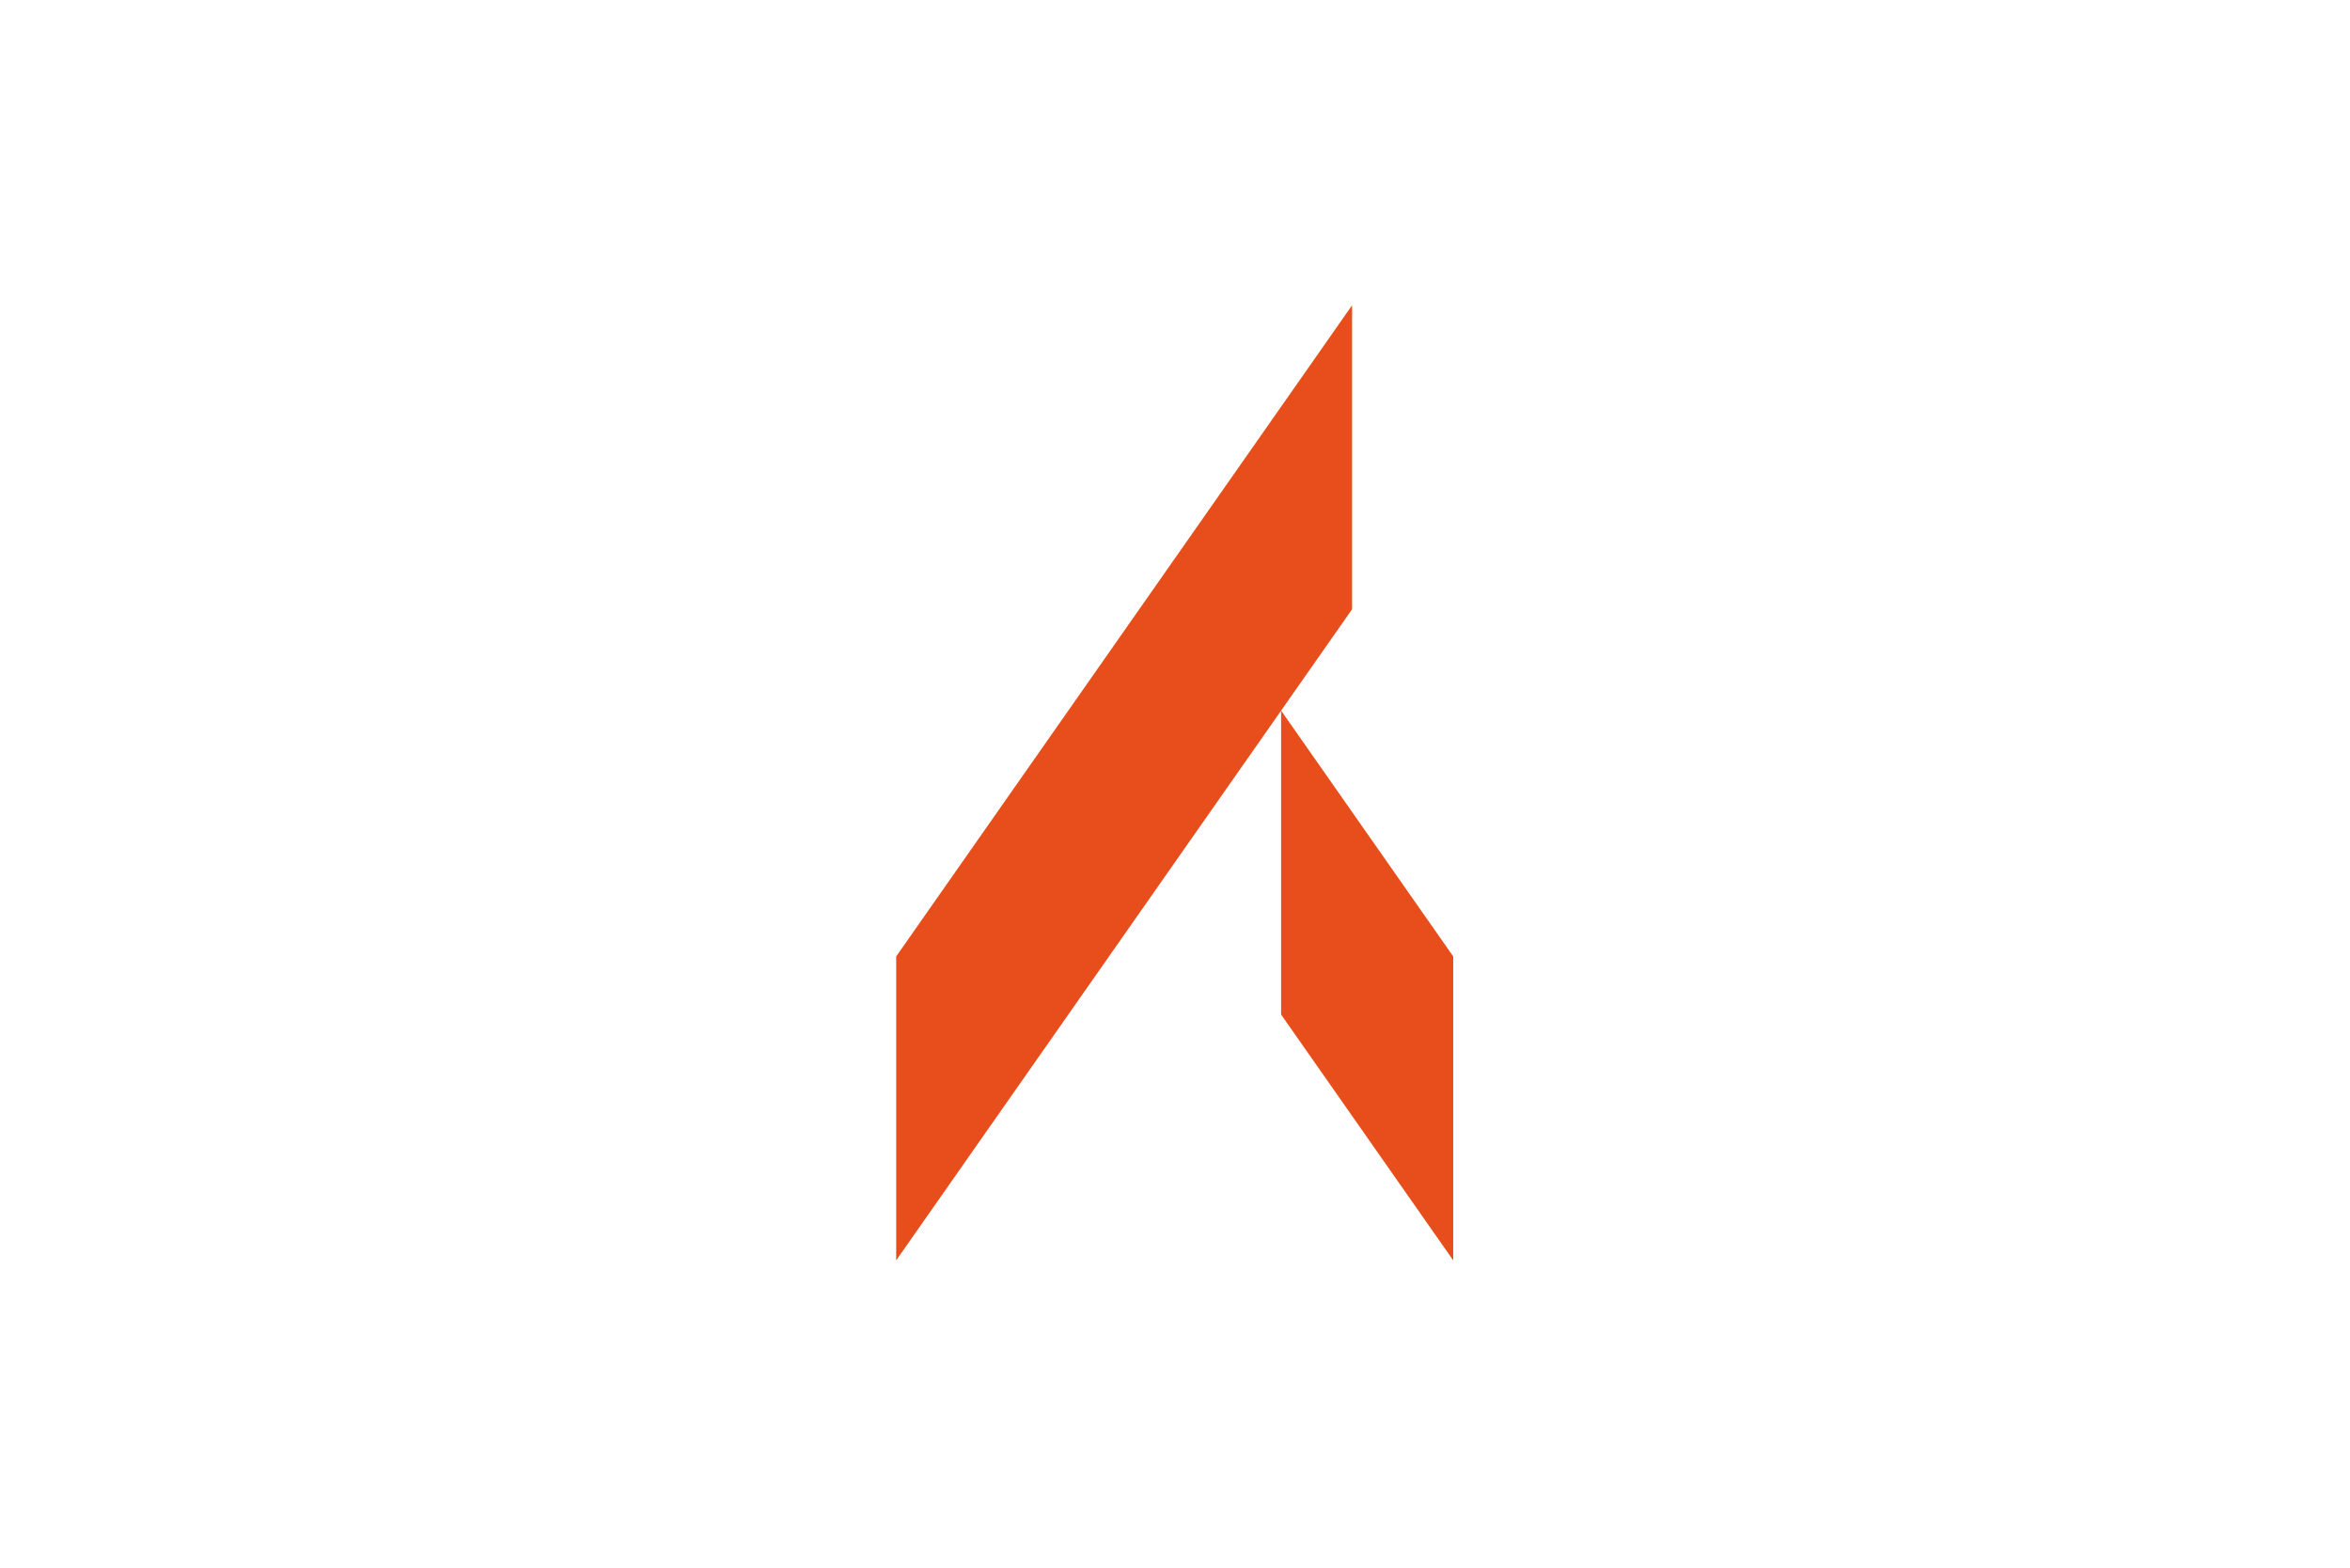 <svg xmlns:dc="http://purl.org/dc/elements/1.1/" xmlns:cc="http://creativecommons.org/ns#" xmlns:rdf="http://www.w3.org/1999/02/22-rdf-syntax-ns#" xmlns:svg="http://www.w3.org/2000/svg" xmlns="http://www.w3.org/2000/svg" viewBox="0 0 920.697 614.128" height="614.128" width="920.697" xml:space="preserve" id="svg2">  <defs id="defs6"/> <g transform="matrix(1.333,0,0,-1.333,0,614.128)" id="g10"> <g transform="translate(397.394,370.981)" id="g12"> <path id="path14" style="fill:#e84e1b;fill-opacity:1;fill-rule:nonzero;stroke:none" d="m 0,0 v -89.33 l -133.994,-191.364 v 89.33 z"/> </g> <g transform="translate(427.123,179.616)" id="g16"> <path id="path18" style="fill:#e84e1b;fill-opacity:1;fill-rule:nonzero;stroke:none" d="m 0,0 v -89.329 l -50.595,72.257 v 89.33 z"/> </g> </g> </svg>